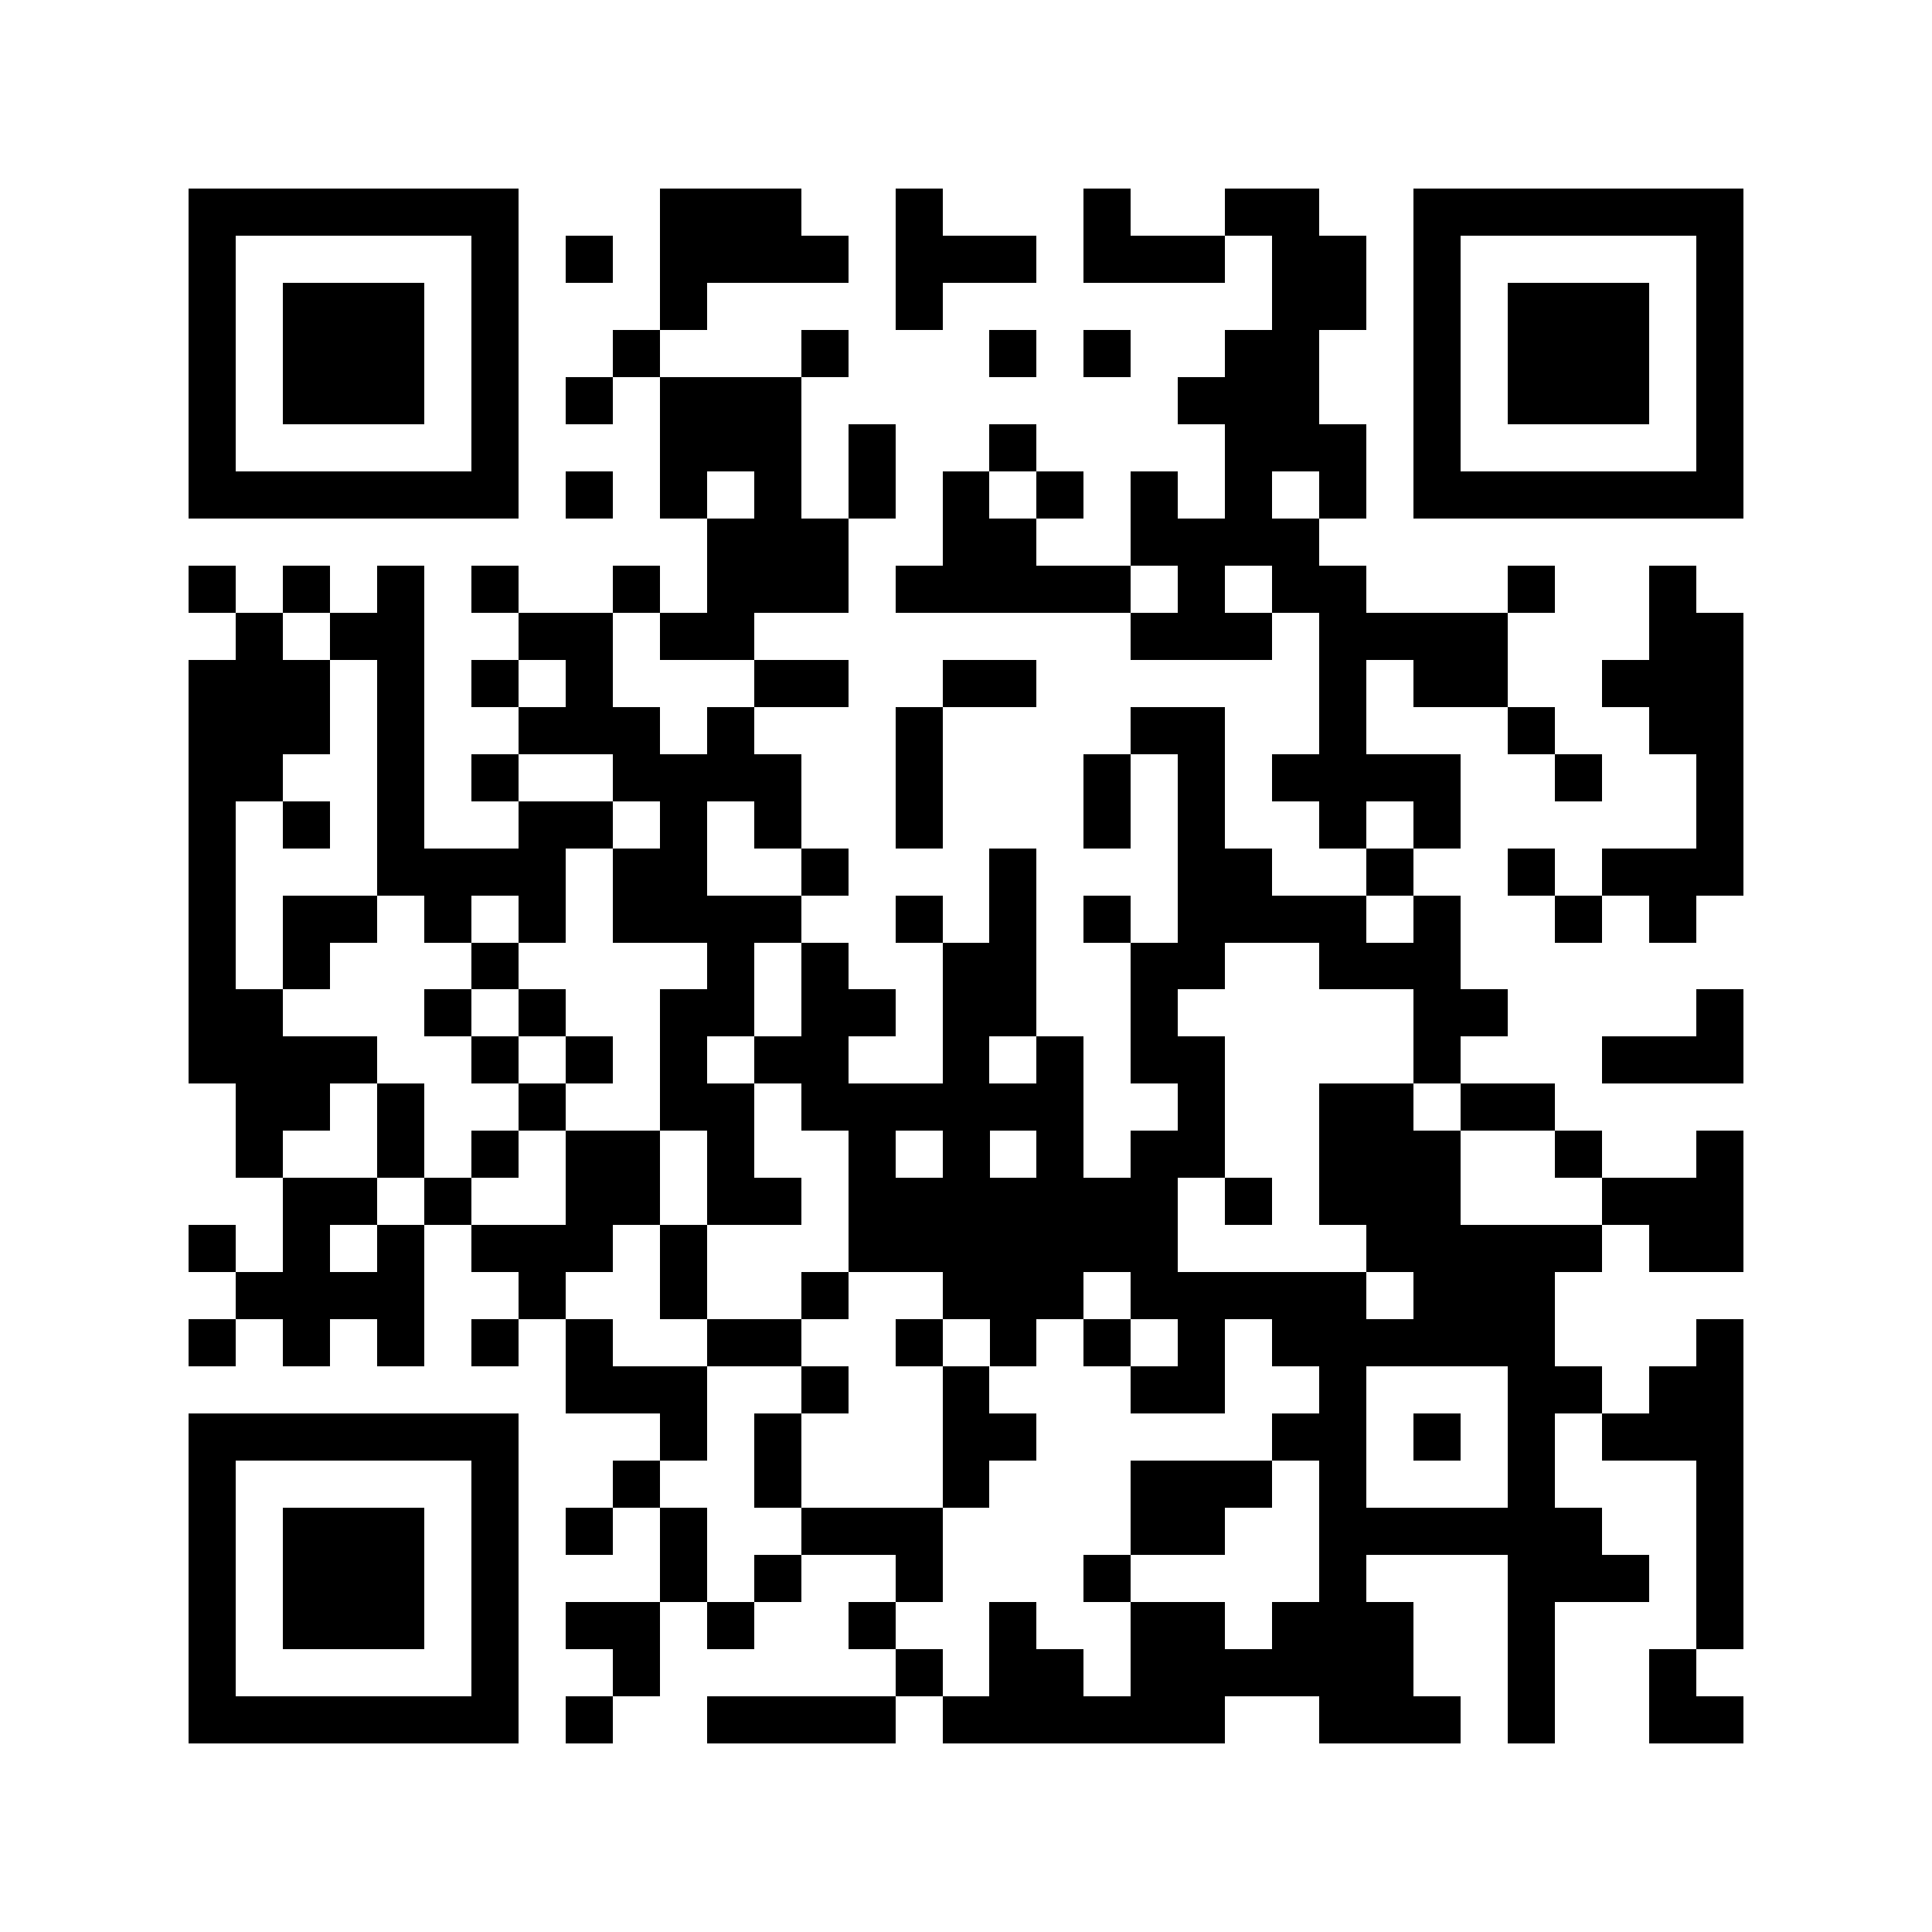 <svg xmlns="http://www.w3.org/2000/svg" width="150" height="150" viewBox="0 0 41 41" shape-rendering="crispEdges"><path fill="#ffffff" d="M0 0h41v41H0z"/><path stroke="#000000" d="M4 4.5h7m3 0h3m2 0h1m3 0h1m2 0h2m2 0h7M4 5.5h1m5 0h1m1 0h1m1 0h4m1 0h3m1 0h3m1 0h2m1 0h1m5 0h1M4 6.5h1m1 0h3m1 0h1m3 0h1m4 0h1m7 0h2m1 0h1m1 0h3m1 0h1M4 7.5h1m1 0h3m1 0h1m2 0h1m3 0h1m3 0h1m1 0h1m2 0h2m2 0h1m1 0h3m1 0h1M4 8.5h1m1 0h3m1 0h1m1 0h1m1 0h3m8 0h3m2 0h1m1 0h3m1 0h1M4 9.5h1m5 0h1m3 0h3m1 0h1m2 0h1m4 0h3m1 0h1m5 0h1M4 10.5h7m1 0h1m1 0h1m1 0h1m1 0h1m1 0h1m1 0h1m1 0h1m1 0h1m1 0h1m1 0h7M15 11.5h3m2 0h2m2 0h4M4 12.5h1m1 0h1m1 0h1m1 0h1m2 0h1m1 0h3m1 0h5m1 0h1m1 0h2m3 0h1m2 0h1M5 13.5h1m1 0h2m2 0h2m1 0h2m8 0h3m1 0h4m3 0h2M4 14.5h3m1 0h1m1 0h1m1 0h1m3 0h2m2 0h2m6 0h1m1 0h2m2 0h3M4 15.5h3m1 0h1m2 0h3m1 0h1m3 0h1m4 0h2m2 0h1m3 0h1m2 0h2M4 16.5h2m2 0h1m1 0h1m2 0h4m2 0h1m3 0h1m1 0h1m1 0h4m2 0h1m2 0h1M4 17.5h1m1 0h1m1 0h1m2 0h2m1 0h1m1 0h1m2 0h1m3 0h1m1 0h1m2 0h1m1 0h1m5 0h1M4 18.5h1m3 0h4m1 0h2m2 0h1m3 0h1m3 0h2m2 0h1m2 0h1m1 0h3M4 19.5h1m1 0h2m1 0h1m1 0h1m1 0h4m2 0h1m1 0h1m1 0h1m1 0h4m1 0h1m2 0h1m1 0h1M4 20.5h1m1 0h1m3 0h1m4 0h1m1 0h1m2 0h2m2 0h2m2 0h3M4 21.5h2m3 0h1m1 0h1m2 0h2m1 0h2m1 0h2m2 0h1m5 0h2m4 0h1M4 22.5h4m2 0h1m1 0h1m1 0h1m1 0h2m2 0h1m1 0h1m1 0h2m4 0h1m3 0h3M5 23.5h2m1 0h1m2 0h1m2 0h2m1 0h6m2 0h1m2 0h2m1 0h2M5 24.5h1m2 0h1m1 0h1m1 0h2m1 0h1m2 0h1m1 0h1m1 0h1m1 0h2m2 0h3m2 0h1m2 0h1M6 25.5h2m1 0h1m2 0h2m1 0h2m1 0h7m1 0h1m1 0h3m3 0h3M4 26.5h1m1 0h1m1 0h1m1 0h3m1 0h1m3 0h7m4 0h5m1 0h2M5 27.5h4m2 0h1m2 0h1m2 0h1m2 0h3m1 0h5m1 0h3M4 28.5h1m1 0h1m1 0h1m1 0h1m1 0h1m2 0h2m2 0h1m1 0h1m1 0h1m1 0h1m1 0h6m3 0h1M12 29.5h3m2 0h1m2 0h1m3 0h2m2 0h1m3 0h2m1 0h2M4 30.5h7m3 0h1m1 0h1m3 0h2m5 0h2m1 0h1m1 0h1m1 0h3M4 31.5h1m5 0h1m2 0h1m2 0h1m3 0h1m3 0h3m1 0h1m3 0h1m3 0h1M4 32.5h1m1 0h3m1 0h1m1 0h1m1 0h1m2 0h3m4 0h2m2 0h6m2 0h1M4 33.5h1m1 0h3m1 0h1m3 0h1m1 0h1m2 0h1m3 0h1m4 0h1m3 0h3m1 0h1M4 34.5h1m1 0h3m1 0h1m1 0h2m1 0h1m2 0h1m2 0h1m2 0h2m1 0h3m2 0h1m3 0h1M4 35.5h1m5 0h1m2 0h1m5 0h1m1 0h2m1 0h6m2 0h1m2 0h1M4 36.5h7m1 0h1m2 0h4m1 0h6m2 0h3m1 0h1m2 0h2"/></svg>
